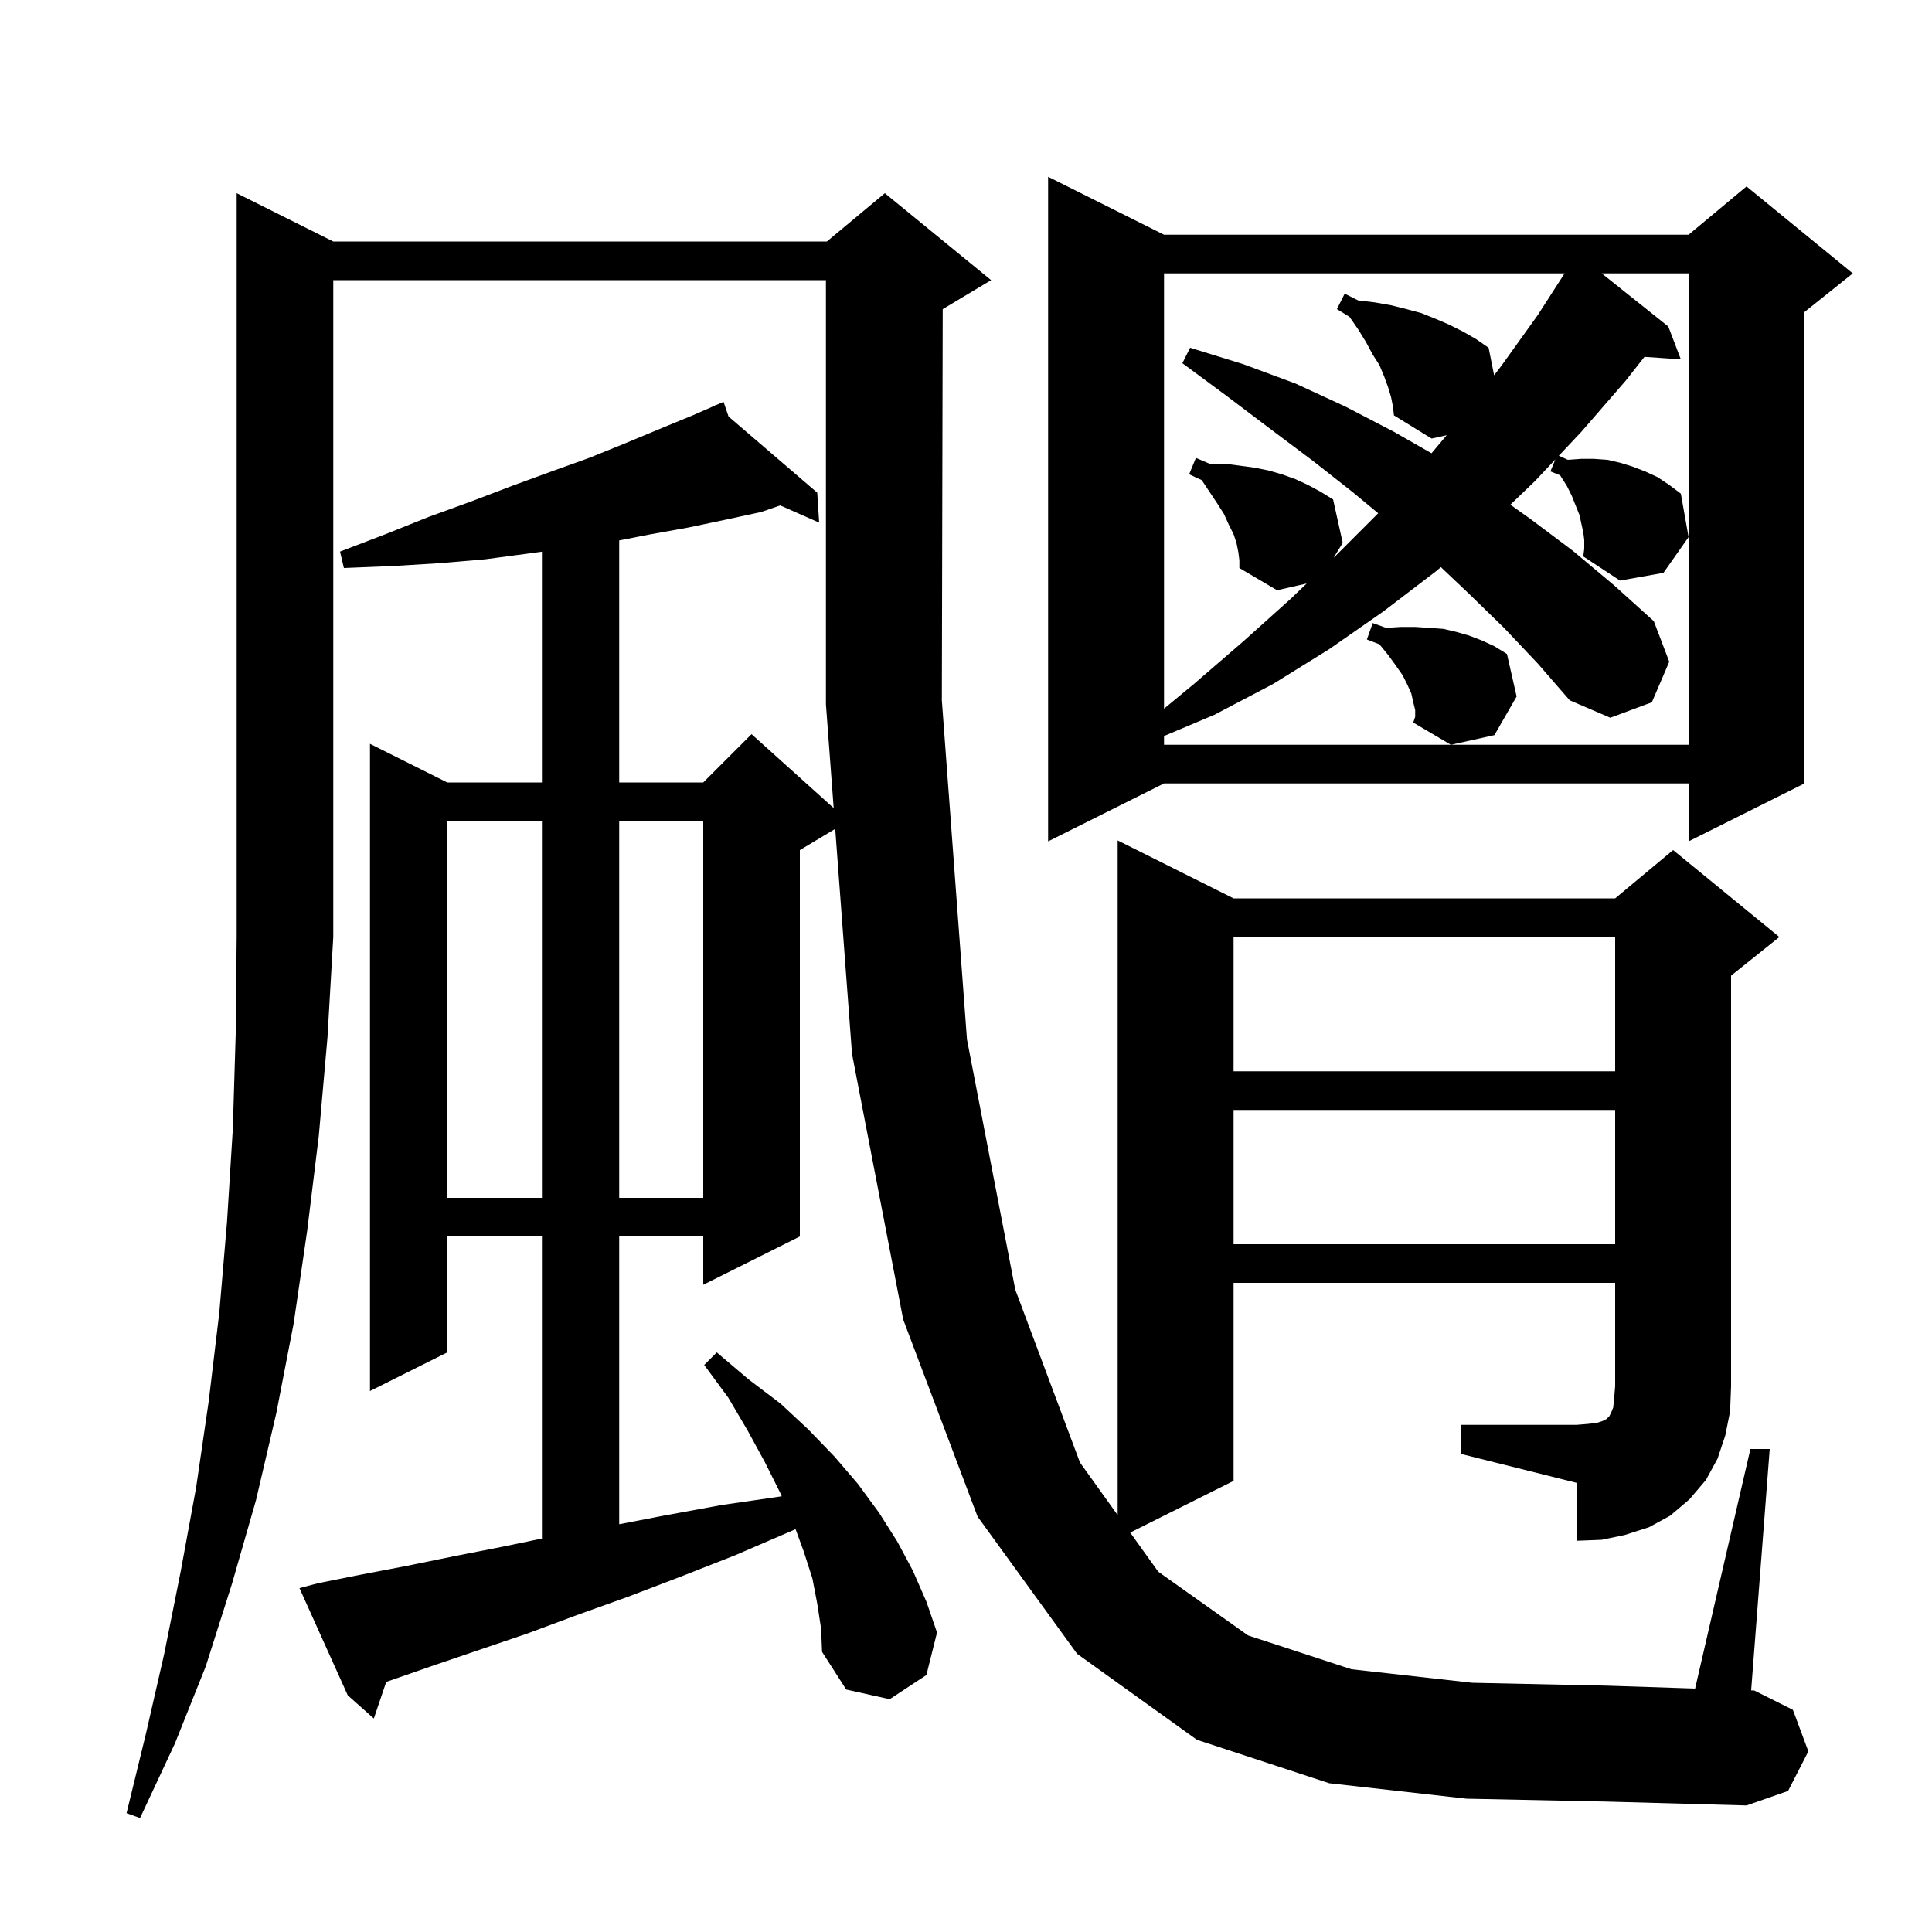 <svg xmlns="http://www.w3.org/2000/svg" xmlns:xlink="http://www.w3.org/1999/xlink" version="1.1" baseProfile="full" viewBox="0 0 200 200" width="200" height="200"><g fill="currentColor"><path d="M 151.2 147.5 L 163.2 147.5 L 164.4 147.4 L 165.3 147.3 L 165.9 147.1 L 166.3 146.9 L 166.6 146.6 L 166.8 146.2 L 167.0 145.7 L 167.1 144.7 L 167.2 143.5 L 167.2 132.8 L 127.7 132.8 L 127.7 153.3 L 116.998 158.651 L 119.9 162.7 L 129.2 169.3 L 139.9 172.8 L 152.4 174.2 L 166.4 174.5 L 175.477 174.799 L 181.2 150.0 L 183.2 150.0 L 181.278 174.989 L 181.6 175.0 L 185.6 177.0 L 187.2 181.3 L 185.1 185.4 L 180.8 186.9 L 166.3 186.5 L 151.8 186.2 L 137.6 184.6 L 123.9 180.1 L 111.5 171.2 L 101.2 157.0 L 93.5 136.6 L 88.2 109.1 L 86.462 85.803 L 82.8 88.0 L 82.8 128.0 L 72.8 133.0 L 72.8 128.0 L 64.1 128.0 L 64.1 157.788 L 68.7 156.9 L 74.7 155.8 L 80.9 154.9 L 80.928 154.896 L 80.8 154.6 L 79.2 151.4 L 77.4 148.1 L 75.4 144.7 L 72.9 141.3 L 74.2 140.0 L 77.5 142.8 L 80.8 145.3 L 83.7 148.0 L 86.4 150.8 L 88.8 153.6 L 91.0 156.6 L 92.9 159.6 L 94.5 162.6 L 95.9 165.8 L 97.0 169.0 L 95.9 173.4 L 92.1 175.9 L 87.6 174.9 L 85.1 171.0 L 85.0 168.6 L 84.6 166.0 L 84.1 163.4 L 83.2 160.6 L 82.355 158.295 L 81.9 158.5 L 76.1 161.0 L 70.5 163.2 L 65.0 165.3 L 59.7 167.2 L 54.6 169.1 L 49.6 170.8 L 44.9 172.4 L 40.3 174.0 L 39.982 174.111 L 38.7 177.9 L 36.0 175.5 L 31.0 164.4 L 32.9 163.9 L 37.4 163.0 L 42.1 162.1 L 47.0 161.1 L 52.1 160.1 L 56.1 159.27 L 56.1 128.0 L 46.3 128.0 L 46.3 140.0 L 38.3 144.0 L 38.3 77.0 L 46.3 81.0 L 56.1 81.0 L 56.1 57.109 L 54.7 57.3 L 50.2 57.9 L 45.5 58.3 L 40.6 58.6 L 35.6 58.8 L 35.2 57.1 L 39.9 55.3 L 44.4 53.5 L 48.8 51.9 L 53.0 50.3 L 57.1 48.8 L 61.0 47.4 L 64.7 45.9 L 68.3 44.4 L 71.7 43.0 L 74.034 41.979 L 74.0 41.9 L 74.072 41.962 L 74.9 41.6 L 75.42 43.119 L 84.6 51.0 L 84.8 54.1 L 80.768 52.321 L 78.8 53.0 L 75.1 53.8 L 71.3 54.6 L 67.4 55.3 L 64.1 55.944 L 64.1 81.0 L 72.8 81.0 L 77.8 76.0 L 86.302 83.652 L 85.5 72.9 L 85.5 29.0 L 34.5 29.0 L 34.5 97.0 L 33.9 107.4 L 33.0 117.6 L 31.8 127.4 L 30.4 137.0 L 28.6 146.3 L 26.5 155.3 L 24.0 164.0 L 21.3 172.5 L 18.1 180.5 L 14.5 188.2 L 13.1 187.7 L 15.1 179.5 L 17.0 171.2 L 18.7 162.7 L 20.3 154.0 L 21.6 145.1 L 22.7 135.9 L 23.5 126.5 L 24.1 116.9 L 24.4 107.0 L 24.5 96.9 L 24.5 20.0 L 34.5 25.0 L 85.6 25.0 L 91.6 20.0 L 102.6 29.0 L 97.6 32.0 L 97.589 32.005 L 97.5 72.5 L 100.1 107.6 L 105.1 133.5 L 111.8 151.4 L 115.7 156.841 L 115.7 87.0 L 127.7 93.0 L 167.2 93.0 L 173.2 88.0 L 184.2 97.0 L 179.2 101.0 L 179.2 143.5 L 179.1 146.1 L 178.6 148.6 L 177.8 151.0 L 176.6 153.2 L 174.9 155.2 L 172.9 156.9 L 170.7 158.1 L 168.2 158.9 L 165.8 159.4 L 163.2 159.5 L 163.2 153.5 L 151.2 150.5 Z M 127.7 114.9 L 127.7 128.8 L 167.2 128.8 L 167.2 114.9 Z M 46.3 85.0 L 46.3 124.0 L 56.1 124.0 L 56.1 85.0 Z M 64.1 85.0 L 64.1 124.0 L 72.8 124.0 L 72.8 85.0 Z M 127.7 97.0 L 127.7 110.9 L 167.2 110.9 L 167.2 97.0 Z M 120.5 24.3 L 174.8 24.3 L 180.8 19.3 L 191.8 28.3 L 186.8 32.3 L 186.8 81.1 L 174.8 87.1 L 174.8 81.1 L 120.5 81.1 L 108.5 87.1 L 108.5 18.3 Z M 164.0 55.9 L 163.9 55.1 L 163.5 53.3 L 162.7 51.3 L 162.2 50.3 L 161.5 49.2 L 160.5 48.8 L 161.012 47.556 L 158.9 49.8 L 156.353 52.245 L 158.4 53.7 L 162.8 57.0 L 167.1 60.6 L 171.2 64.3 L 172.8 68.5 L 171.0 72.7 L 166.7 74.3 L 162.5 72.5 L 159.2 68.7 L 155.7 65.0 L 152.0 61.4 L 149.156 58.706 L 148.7 59.1 L 143.2 63.3 L 137.6 67.2 L 131.8 70.8 L 125.7 74.0 L 120.5 76.194 L 120.5 77.1 L 174.8 77.1 L 174.8 28.3 L 165.807 28.3 L 172.7 33.8 L 174.0 37.2 L 170.233 36.94 L 168.3 39.4 L 163.7 44.7 L 161.369 47.177 L 162.3 47.6 L 163.7 47.5 L 165.0 47.5 L 166.4 47.6 L 167.7 47.9 L 169.0 48.3 L 170.3 48.8 L 171.6 49.4 L 172.8 50.2 L 174.0 51.1 L 174.8 55.6 L 172.2 59.3 L 167.7 60.1 L 163.9 57.6 L 164.0 56.8 Z M 146.5 73.5 L 146.3 72.7 L 146.1 71.8 L 145.7 70.9 L 145.2 69.9 L 144.5 68.9 L 143.7 67.8 L 142.8 66.7 L 141.5 66.2 L 142.1 64.5 L 143.5 65.0 L 145.0 64.9 L 146.5 64.9 L 148.0 65.0 L 149.4 65.1 L 150.7 65.4 L 152.1 65.8 L 153.4 66.3 L 154.7 66.9 L 156.0 67.7 L 157.0 72.1 L 154.7 76.1 L 150.2 77.1 L 146.3 74.8 L 146.5 74.2 Z M 128.2 57.2 L 128.0 56.2 L 127.7 55.3 L 127.2 54.3 L 126.7 53.2 L 126.0 52.1 L 124.4 49.7 L 123.1 49.1 L 123.8 47.4 L 125.2 48.0 L 126.8 48.0 L 129.8 48.4 L 131.3 48.7 L 132.7 49.1 L 134.1 49.6 L 135.4 50.2 L 136.7 50.9 L 138.0 51.7 L 139.0 56.2 L 138.057 57.733 L 138.3 57.5 L 142.669 53.131 L 140.1 51.0 L 135.9 47.7 L 131.5 44.4 L 127.0 41.0 L 122.4 37.6 L 123.2 36.0 L 128.7 37.7 L 134.1 39.7 L 139.3 42.1 L 144.3 44.7 L 148.189 46.922 L 149.759 45.054 L 148.2 45.4 L 144.3 43.0 L 144.2 42.1 L 144.0 41.1 L 143.7 40.1 L 143.3 39.0 L 142.8 37.8 L 142.1 36.7 L 141.4 35.4 L 140.6 34.1 L 139.7 32.8 L 138.4 32.0 L 139.2 30.4 L 140.6 31.1 L 142.3 31.3 L 144.0 31.6 L 145.6 32.0 L 147.1 32.4 L 148.6 33.0 L 150.0 33.6 L 151.4 34.3 L 152.8 35.1 L 154.1 36.0 L 154.67 38.849 L 155.4 37.9 L 159.2 32.6 L 161.964 28.3 L 120.5 28.3 L 120.5 73.363 L 123.6 70.8 L 128.7 66.4 L 133.6 62.0 L 135.268 60.403 L 132.2 61.1 L 128.3 58.8 L 128.3 58.0 Z "/></g></svg>